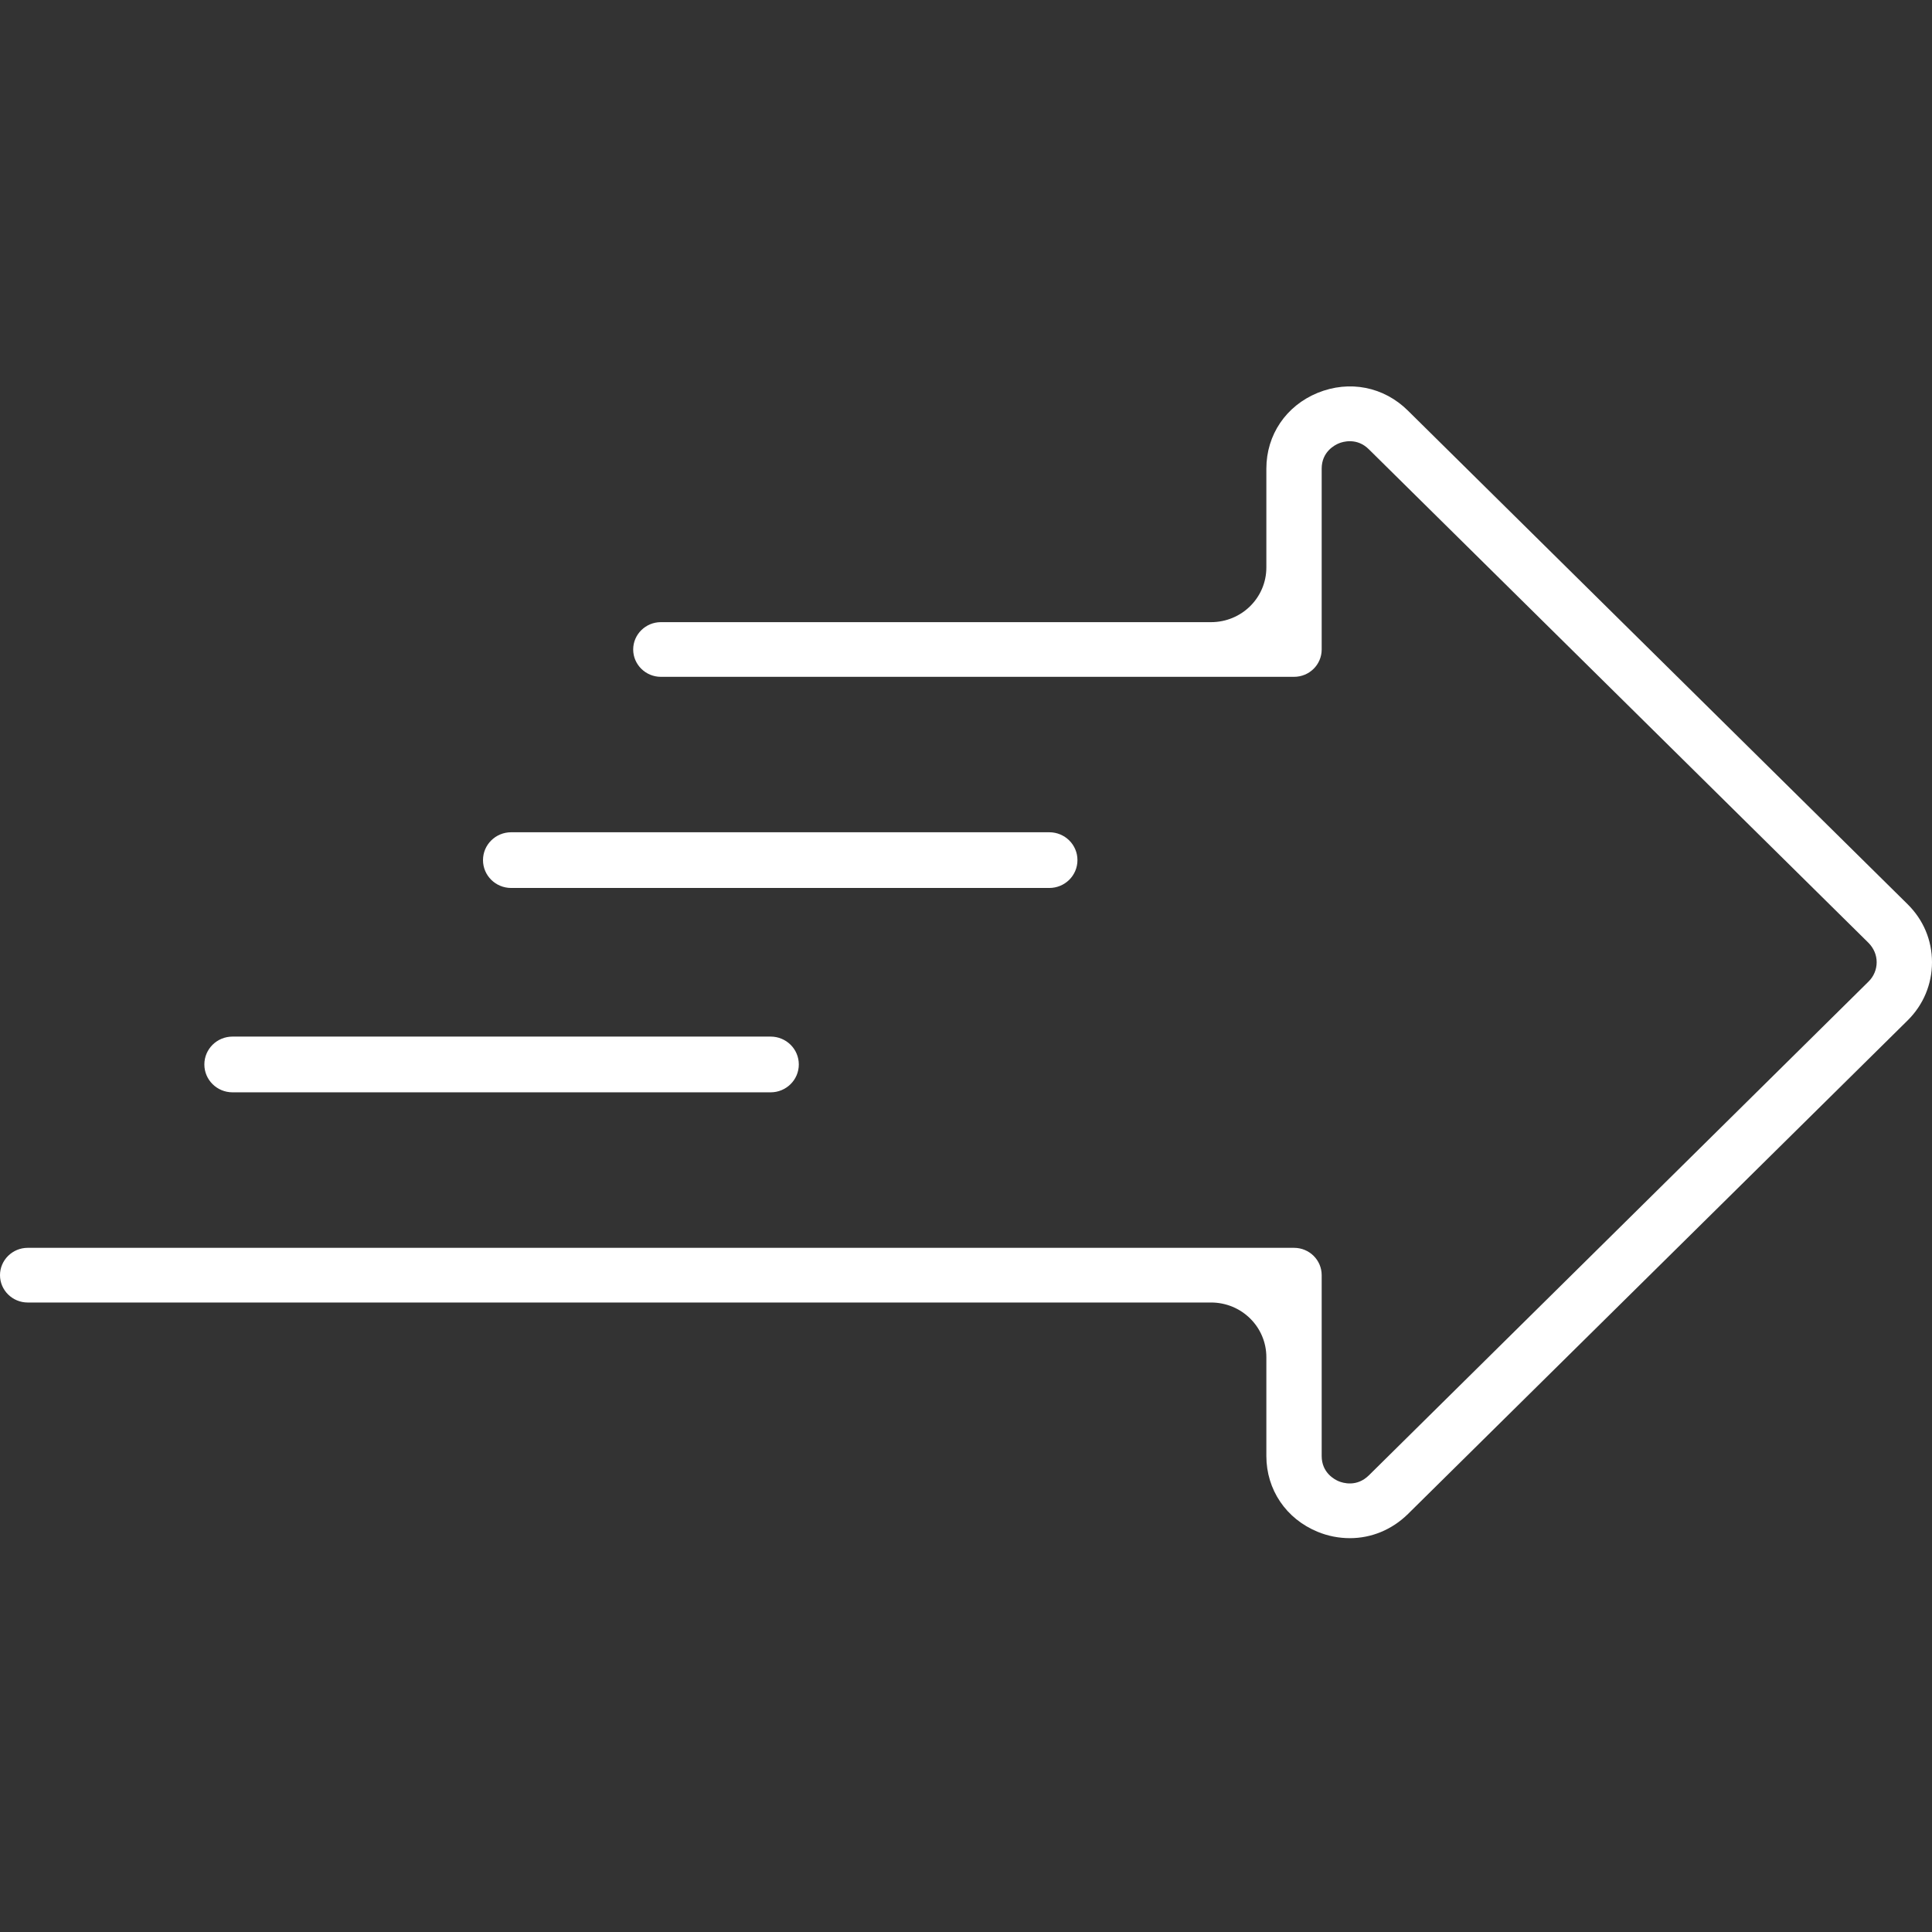 <?xml version="1.0" encoding="UTF-8"?> <svg xmlns="http://www.w3.org/2000/svg" width="80" height="80" viewBox="0 0 80 80" fill="none"><rect x="0" y="0" width="80" height="80" fill="#333333" stroke="none"/><path d="M78.992 37.444L58.303 17.007C57.302 16.011 55.874 15.732 54.56 16.268C53.254 16.804 52.437 18.004 52.437 19.407V23.498C52.437 24.75 51.414 25.762 50.146 25.762H27.364C26.738 25.762 26.219 26.267 26.219 26.894C26.219 27.52 26.738 28.026 27.364 28.026H53.583C54.217 28.026 54.728 27.52 54.728 26.894V19.407C54.728 18.705 55.271 18.426 55.439 18.358C55.599 18.29 56.187 18.109 56.684 18.607L77.373 39.044C77.587 39.263 77.709 39.542 77.709 39.844C77.709 40.146 77.587 40.433 77.373 40.644L56.684 61.089C56.179 61.587 55.607 61.406 55.439 61.338C55.271 61.27 54.728 60.99 54.728 60.289V52.802C54.728 52.176 54.217 51.67 53.583 51.67H1.146C0.519 51.67 0 52.176 0 52.802C0 53.429 0.519 53.934 1.146 53.934H50.146C51.414 53.934 52.437 54.946 52.437 56.198V60.289C52.437 61.685 53.254 62.892 54.56 63.428C54.996 63.609 55.454 63.692 55.897 63.692C56.783 63.692 57.638 63.345 58.303 62.689L78.992 42.252C79.641 41.61 80 40.757 80 39.844C80 38.931 79.641 38.086 78.992 37.444Z" fill="white"></path><path d="M9.63 45.231H31.909C32.555 45.231 33.077 44.715 33.077 44.077C33.077 43.438 32.555 42.923 31.909 42.923H9.63C8.983 42.923 8.462 43.438 8.462 44.077C8.462 44.715 8.983 45.231 9.63 45.231Z" fill="white"></path><path d="M21.168 36.769H43.447C44.094 36.769 44.615 36.254 44.615 35.615C44.615 34.977 44.094 34.462 43.447 34.462H21.168C20.522 34.462 20 34.977 20 35.615C20 36.254 20.522 36.769 21.168 36.769Z" fill="white"></path></svg> 
